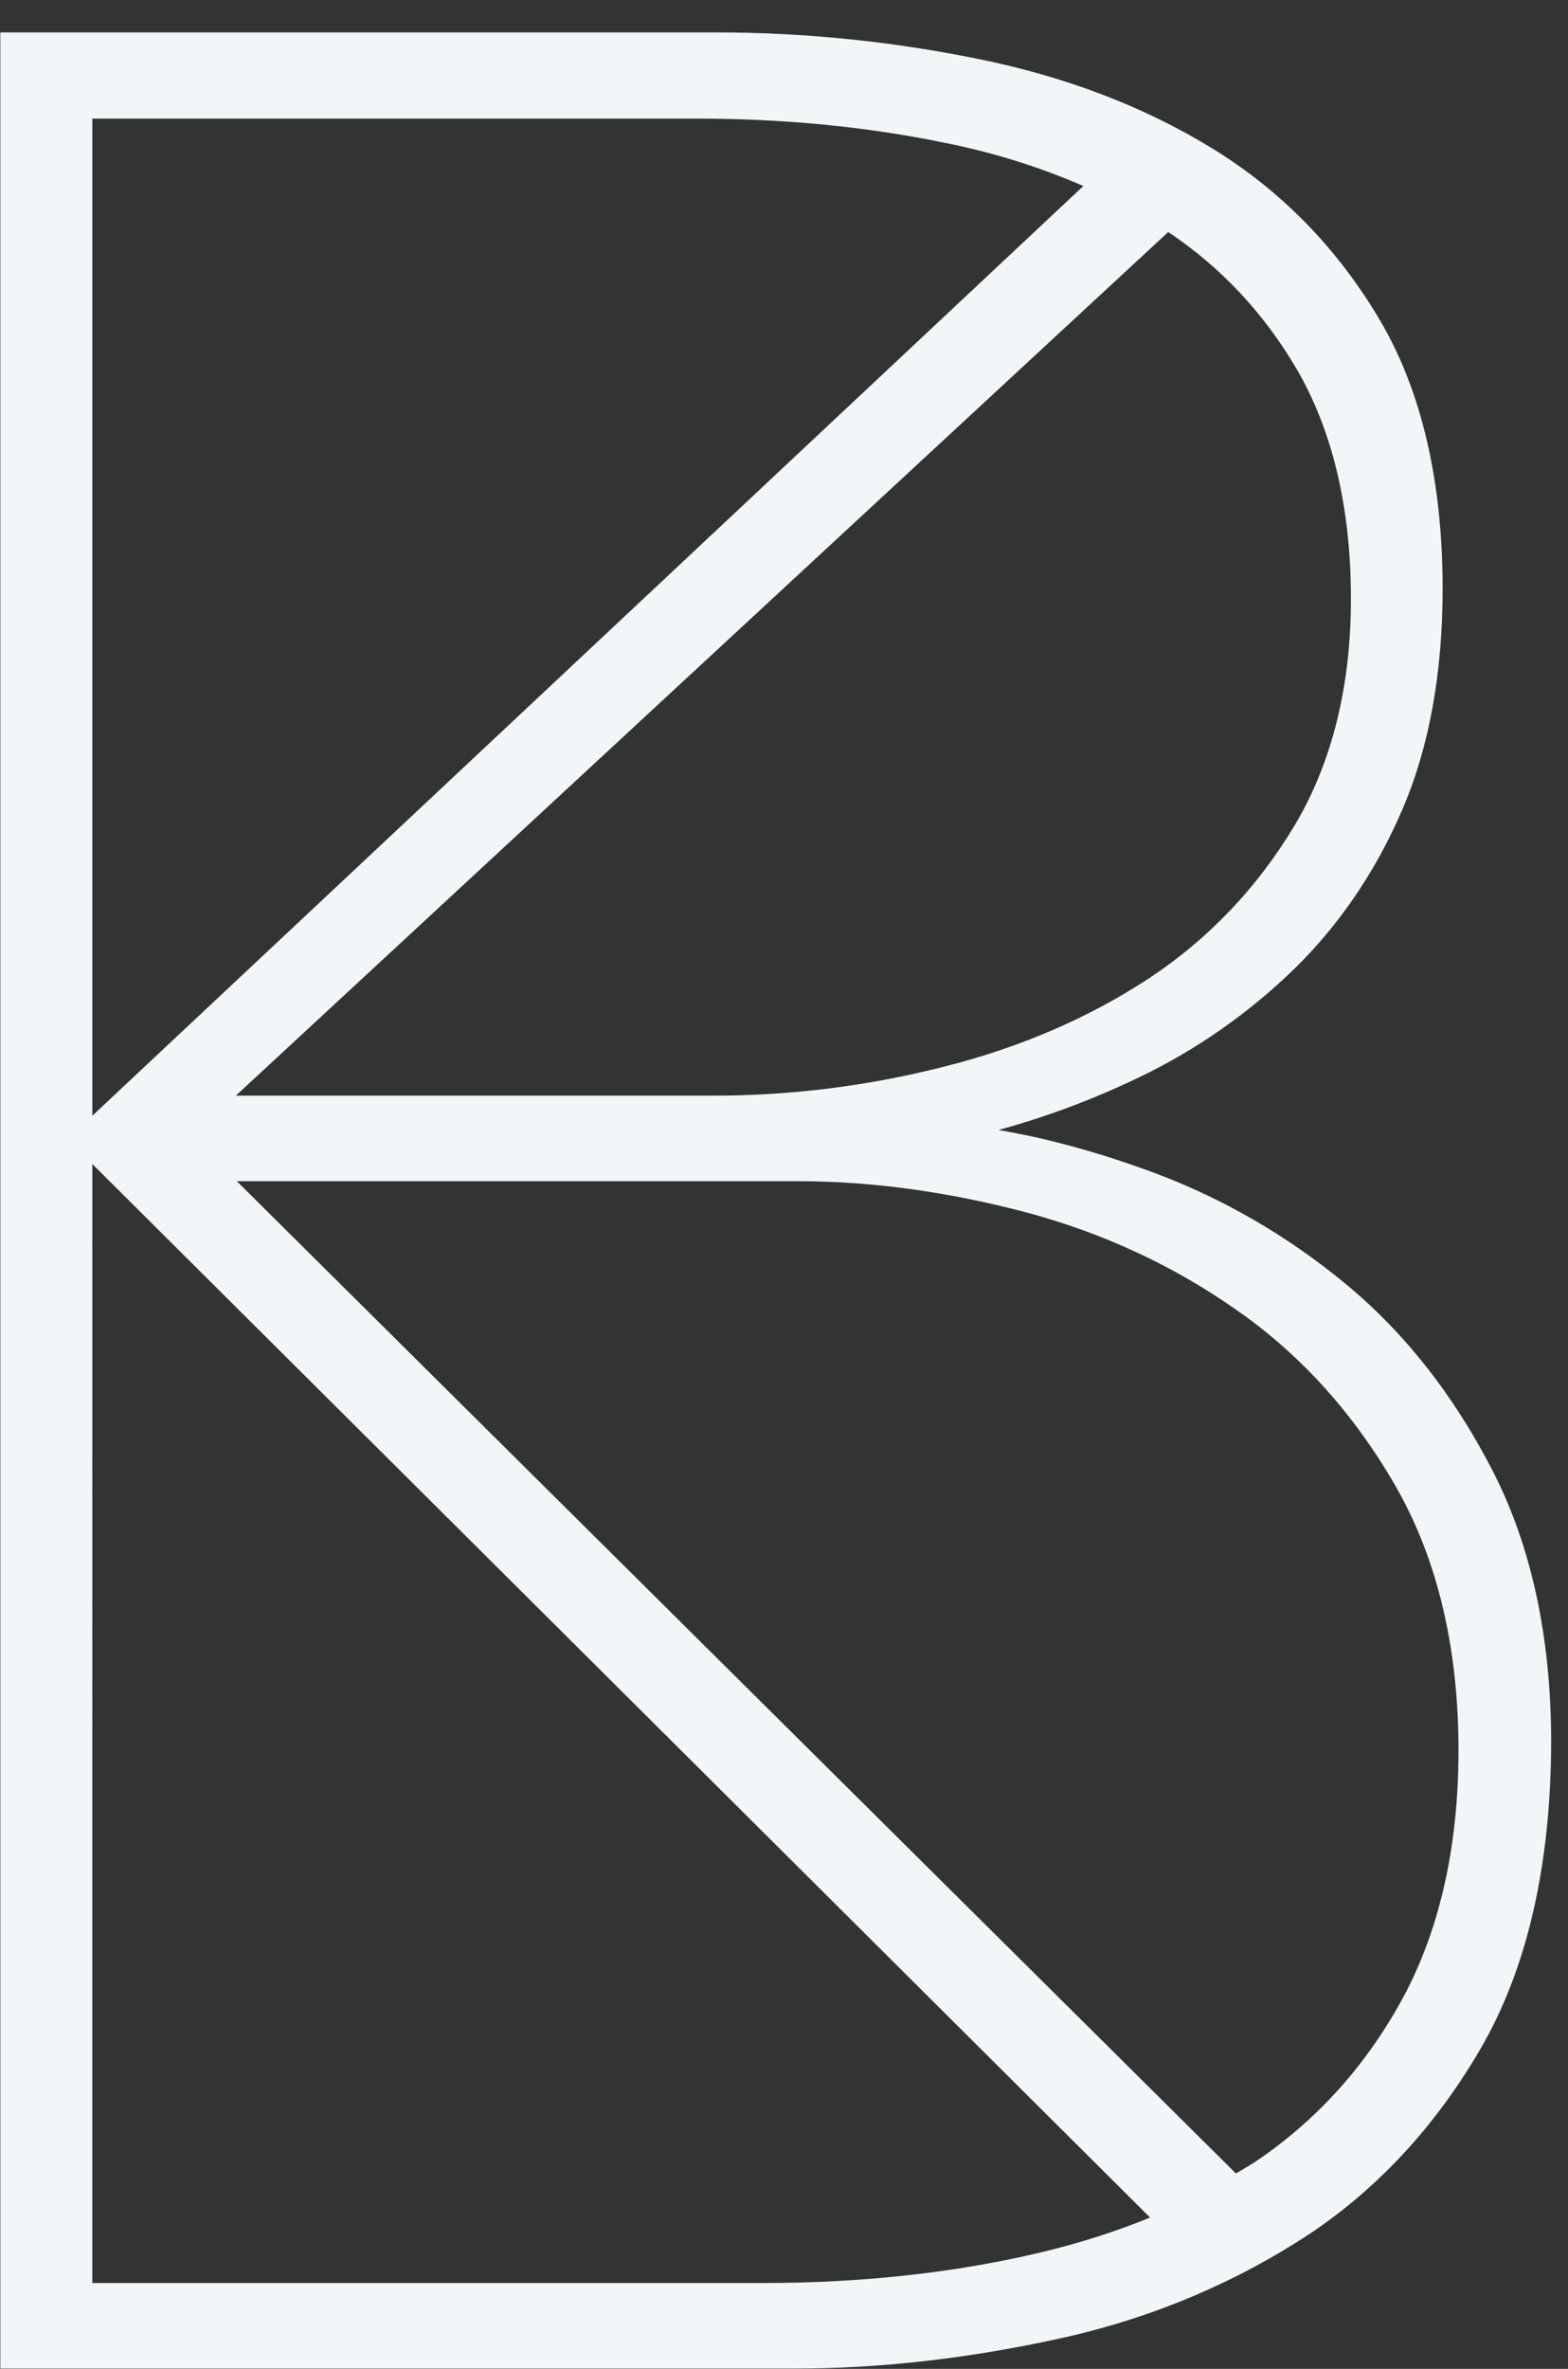 <?xml version="1.0" encoding="utf-8"?>
<!-- Generator: Adobe Illustrator 23.0.3, SVG Export Plug-In . SVG Version: 6.00 Build 0)  -->
<svg version="1.1" id="Ebene_1" xmlns="http://www.w3.org/2000/svg" xmlns:xlink="http://www.w3.org/1999/xlink" x="0px" y="0px"
	 viewBox="0 0 484 731" style="enable-background:new 0 0 484 731;" xml:space="preserve">
<rect x="0" y="0" width="484" height="731" fill="#333333" stroke="none"/>
<style type="text/css">
	.st0{fill:#F1F7F8;}
</style>
<path class="st0" d="M28.5,344.3V36.6h186.7c26.7,0,52.4,2.5,76.6,7.5c15,3,29.3,7.5,42.6,13.3L28.5,344.3z M355,684.3
	c-10.5,4.3-21.8,7.9-33.5,10.7l0,0c-26.4,6.3-55.3,9.5-86,9.5h-207V359.2L355,684.3z M246.5,364.5c22.3,0,45.8,3.2,69.8,9.5
	c23.8,6.3,45.9,16.5,65.6,30.4c19.8,13.8,36.2,32.1,49,54.4c12.8,22.4,19.3,49.7,19.3,81.3c0,28.9-5.5,54-16.3,74.8
	c-10.9,20.7-25.8,37.8-44.4,50.8c-2.5,1.8-5.3,3.4-8,5L73.1,364.5H246.5z M72.8,338.1L360.6,71.6c16.2,10.8,29.5,25,39.6,42.2
	c11.1,19,16.8,42.9,16.8,71c0,26.9-5.8,50.3-17.2,69.6c-11.5,19.3-26.6,35.2-45,47.4c-18.5,12.2-39.8,21.4-63.2,27.3
	c-23.4,6-47.4,9-71.3,9H72.8L72.8,338.1z M460.7,453.8c-11.9-23.2-27.1-42.5-45.2-57.5c-18-14.9-37.9-26.4-59-34.3
	c-16.7-6.2-32.9-10.7-48.3-13.3c14.6-4,29.2-9.4,43.5-16.3c17.7-8.5,33.8-19.8,47.8-33.4c14-13.7,25.3-30.3,33.5-49.5
	s12.3-42,12.3-67.8c0-33.4-6.6-61.5-19.6-83.3c-13-21.9-30.3-39.6-51.5-52.6S328.7,23.6,302,18.2c-26.5-5.4-53.7-8.2-80.8-8.2H0.1
	v720.9h245.4c25.2,0,51.7-2.9,78.9-8.7c27.5-5.7,52.9-15.9,75.7-30.2c22.8-14.2,41.9-34.2,56.5-59.1c14.7-24.9,22.2-57.2,22.2-96
	C478.7,505.1,472.7,477.1,460.7,453.8"/>
</svg>

